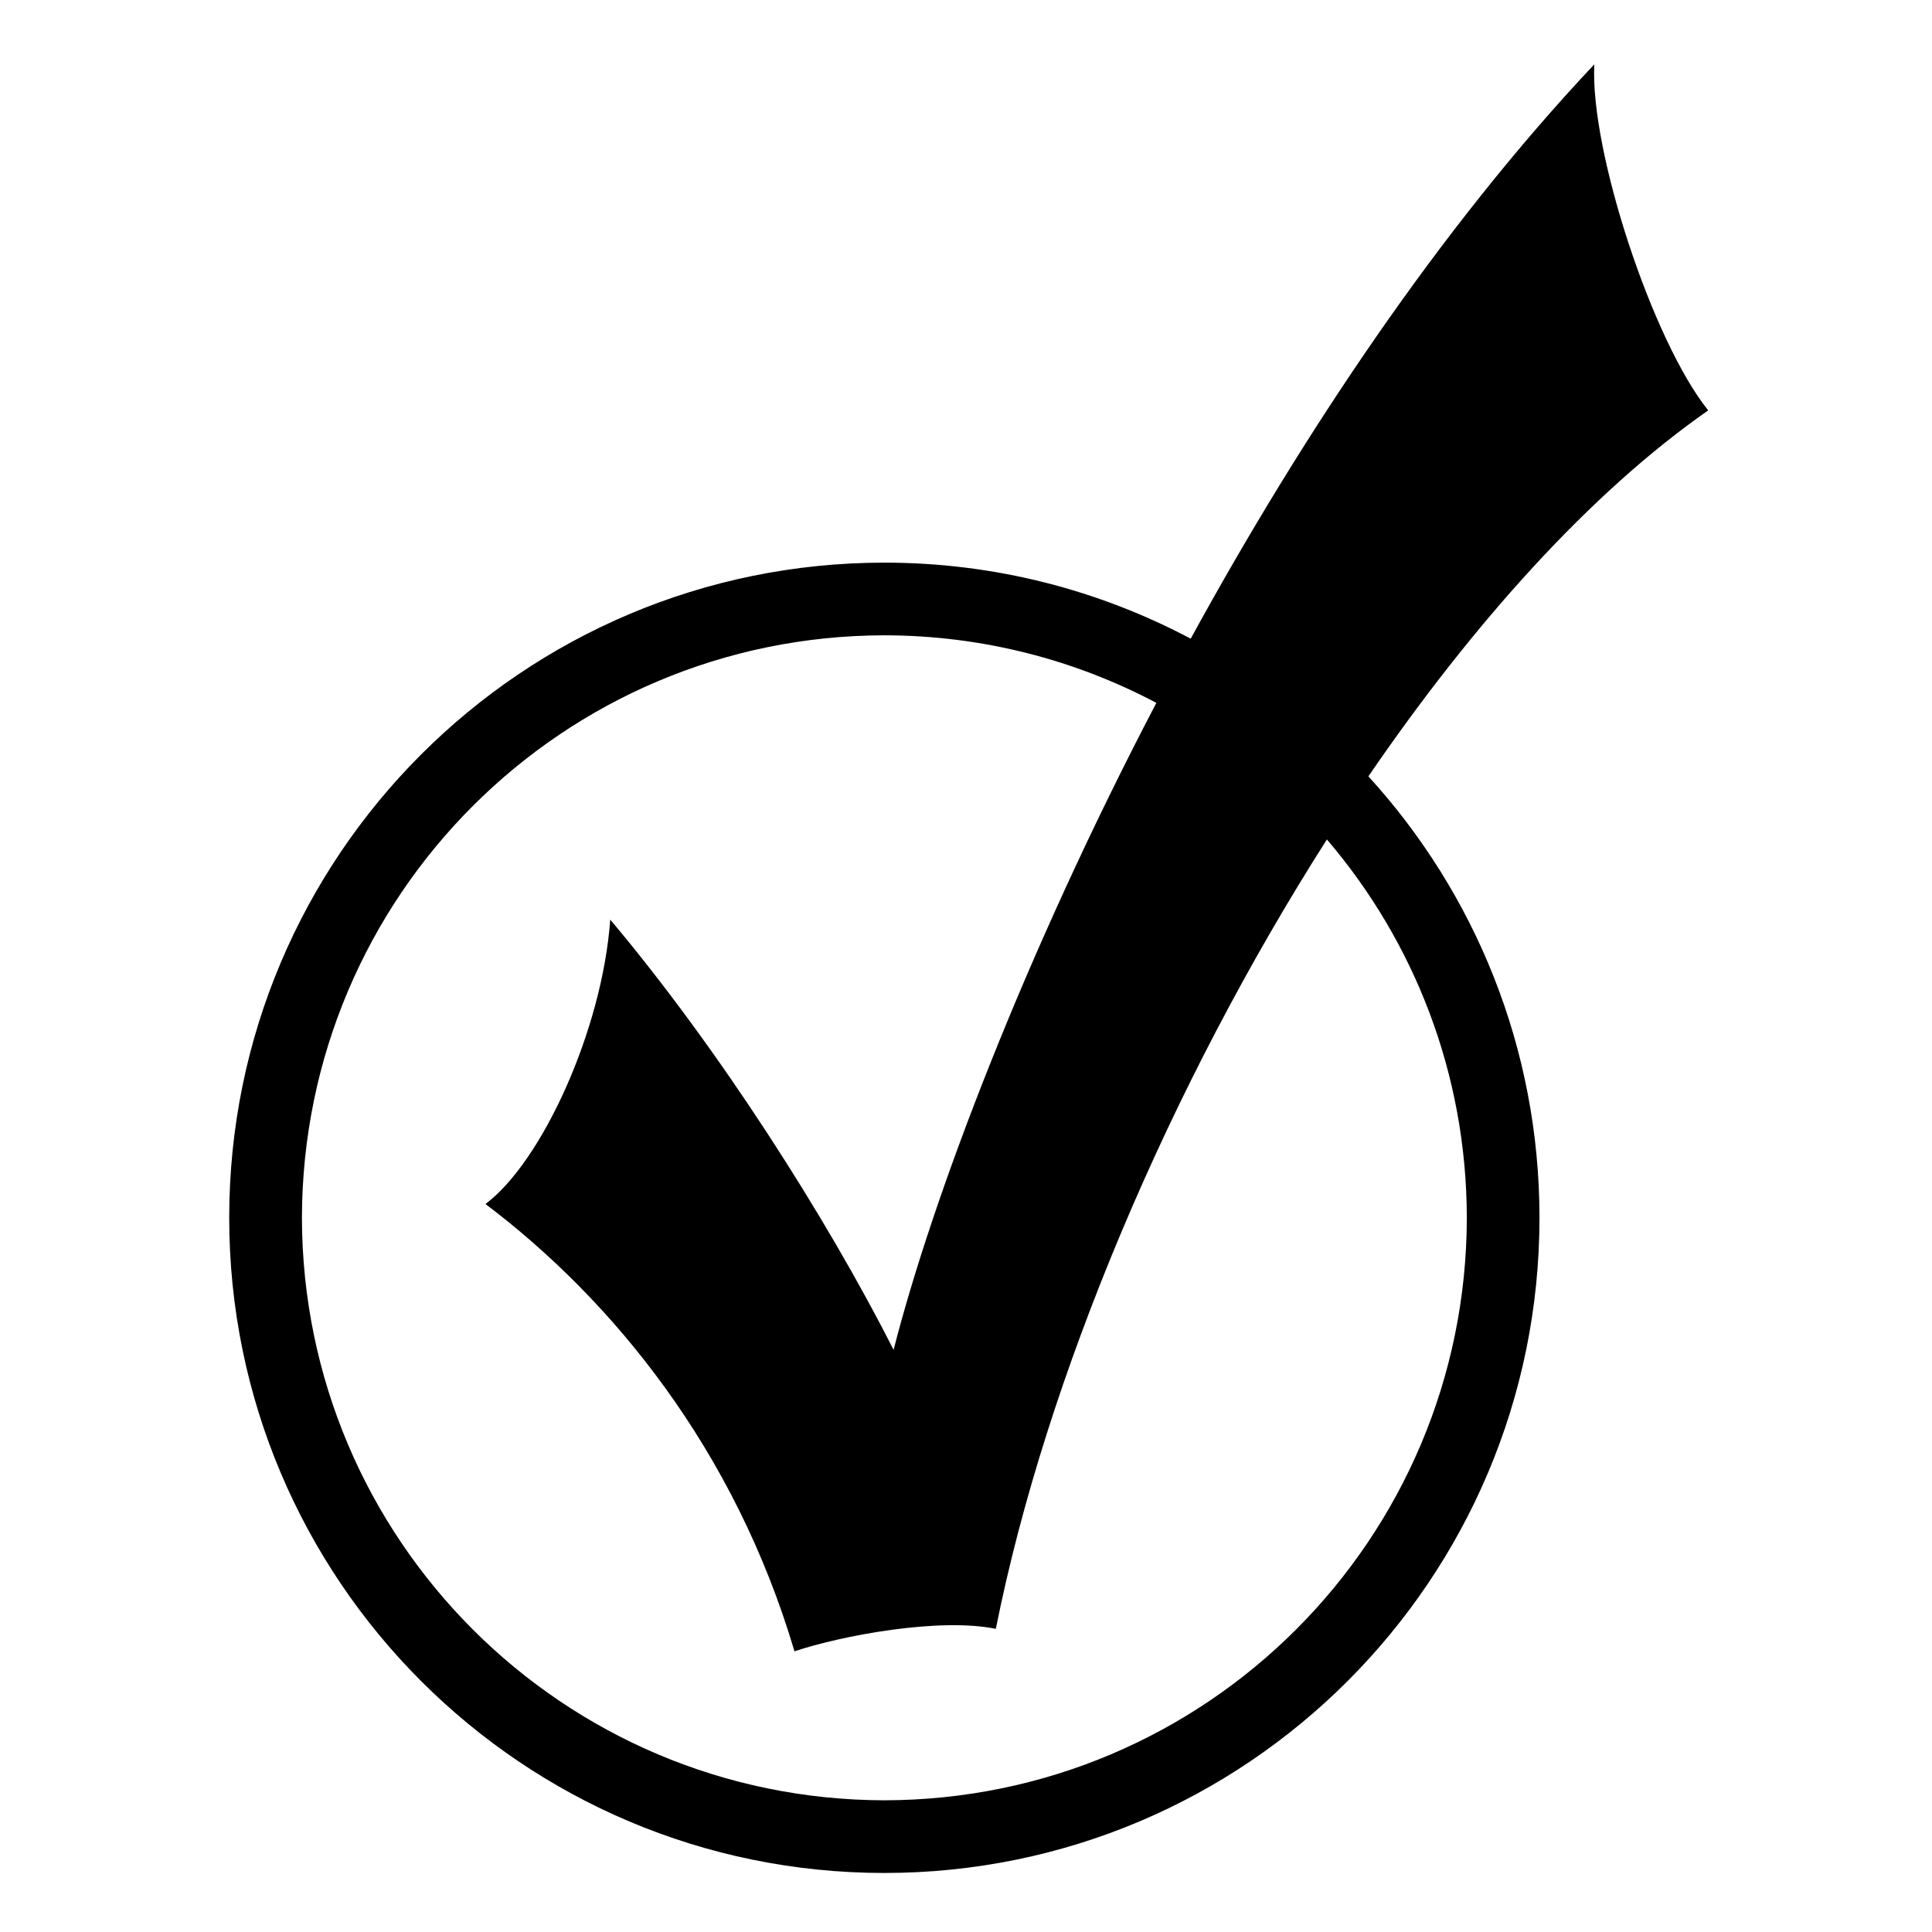 <?xml version="1.0" encoding="utf-8"?>
<!-- Generator: Adobe Illustrator 24.0.0, SVG Export Plug-In . SVG Version: 6.00 Build 0)  -->
<svg version="1.2" baseProfile="tiny" id="Layer_1" xmlns="http://www.w3.org/2000/svg" xmlns:xlink="http://www.w3.org/1999/xlink"
	 x="0px" y="0px" viewBox="0 0 360 360" xml:space="preserve">
<path d="M318.3,76.47c-10.32-12.82-22.07-48.38-21.22-64.49c-28.93,30.72-54.41,69.03-75.21,107.03
	c-17.04-9.03-36.45-14.17-57.08-14.17c-67.44,0-122.08,54.66-122.08,122.08C42.72,294.34,97.35,349,164.79,349
	c67.42,0,122.07-54.66,122.07-122.08c0-31.69-12.08-60.56-31.88-82.26C274.6,115.99,296.44,91.72,318.3,76.47z M273.32,226.92
	c-0.08,59.93-48.55,108.43-108.52,108.54c-59.95-0.11-108.42-48.61-108.54-108.54c0.12-59.98,48.59-108.45,108.54-108.54
	c18.32,0.03,35.55,4.59,50.67,12.59c-24.61,47.04-41.75,92.3-48.96,120.55c-12.62-24.85-32.59-56.15-52.8-80.16
	c-1.49,20.62-12.77,45.15-23.25,52.99c23.77,17.95,46.44,45.77,57.58,83.35c8.7-2.92,26.94-6.35,37.52-4.19
	c9.33-46.83,32.55-101.41,61.69-147.09C263.46,175.38,273.28,199.98,273.32,226.92z"/>
</svg>
